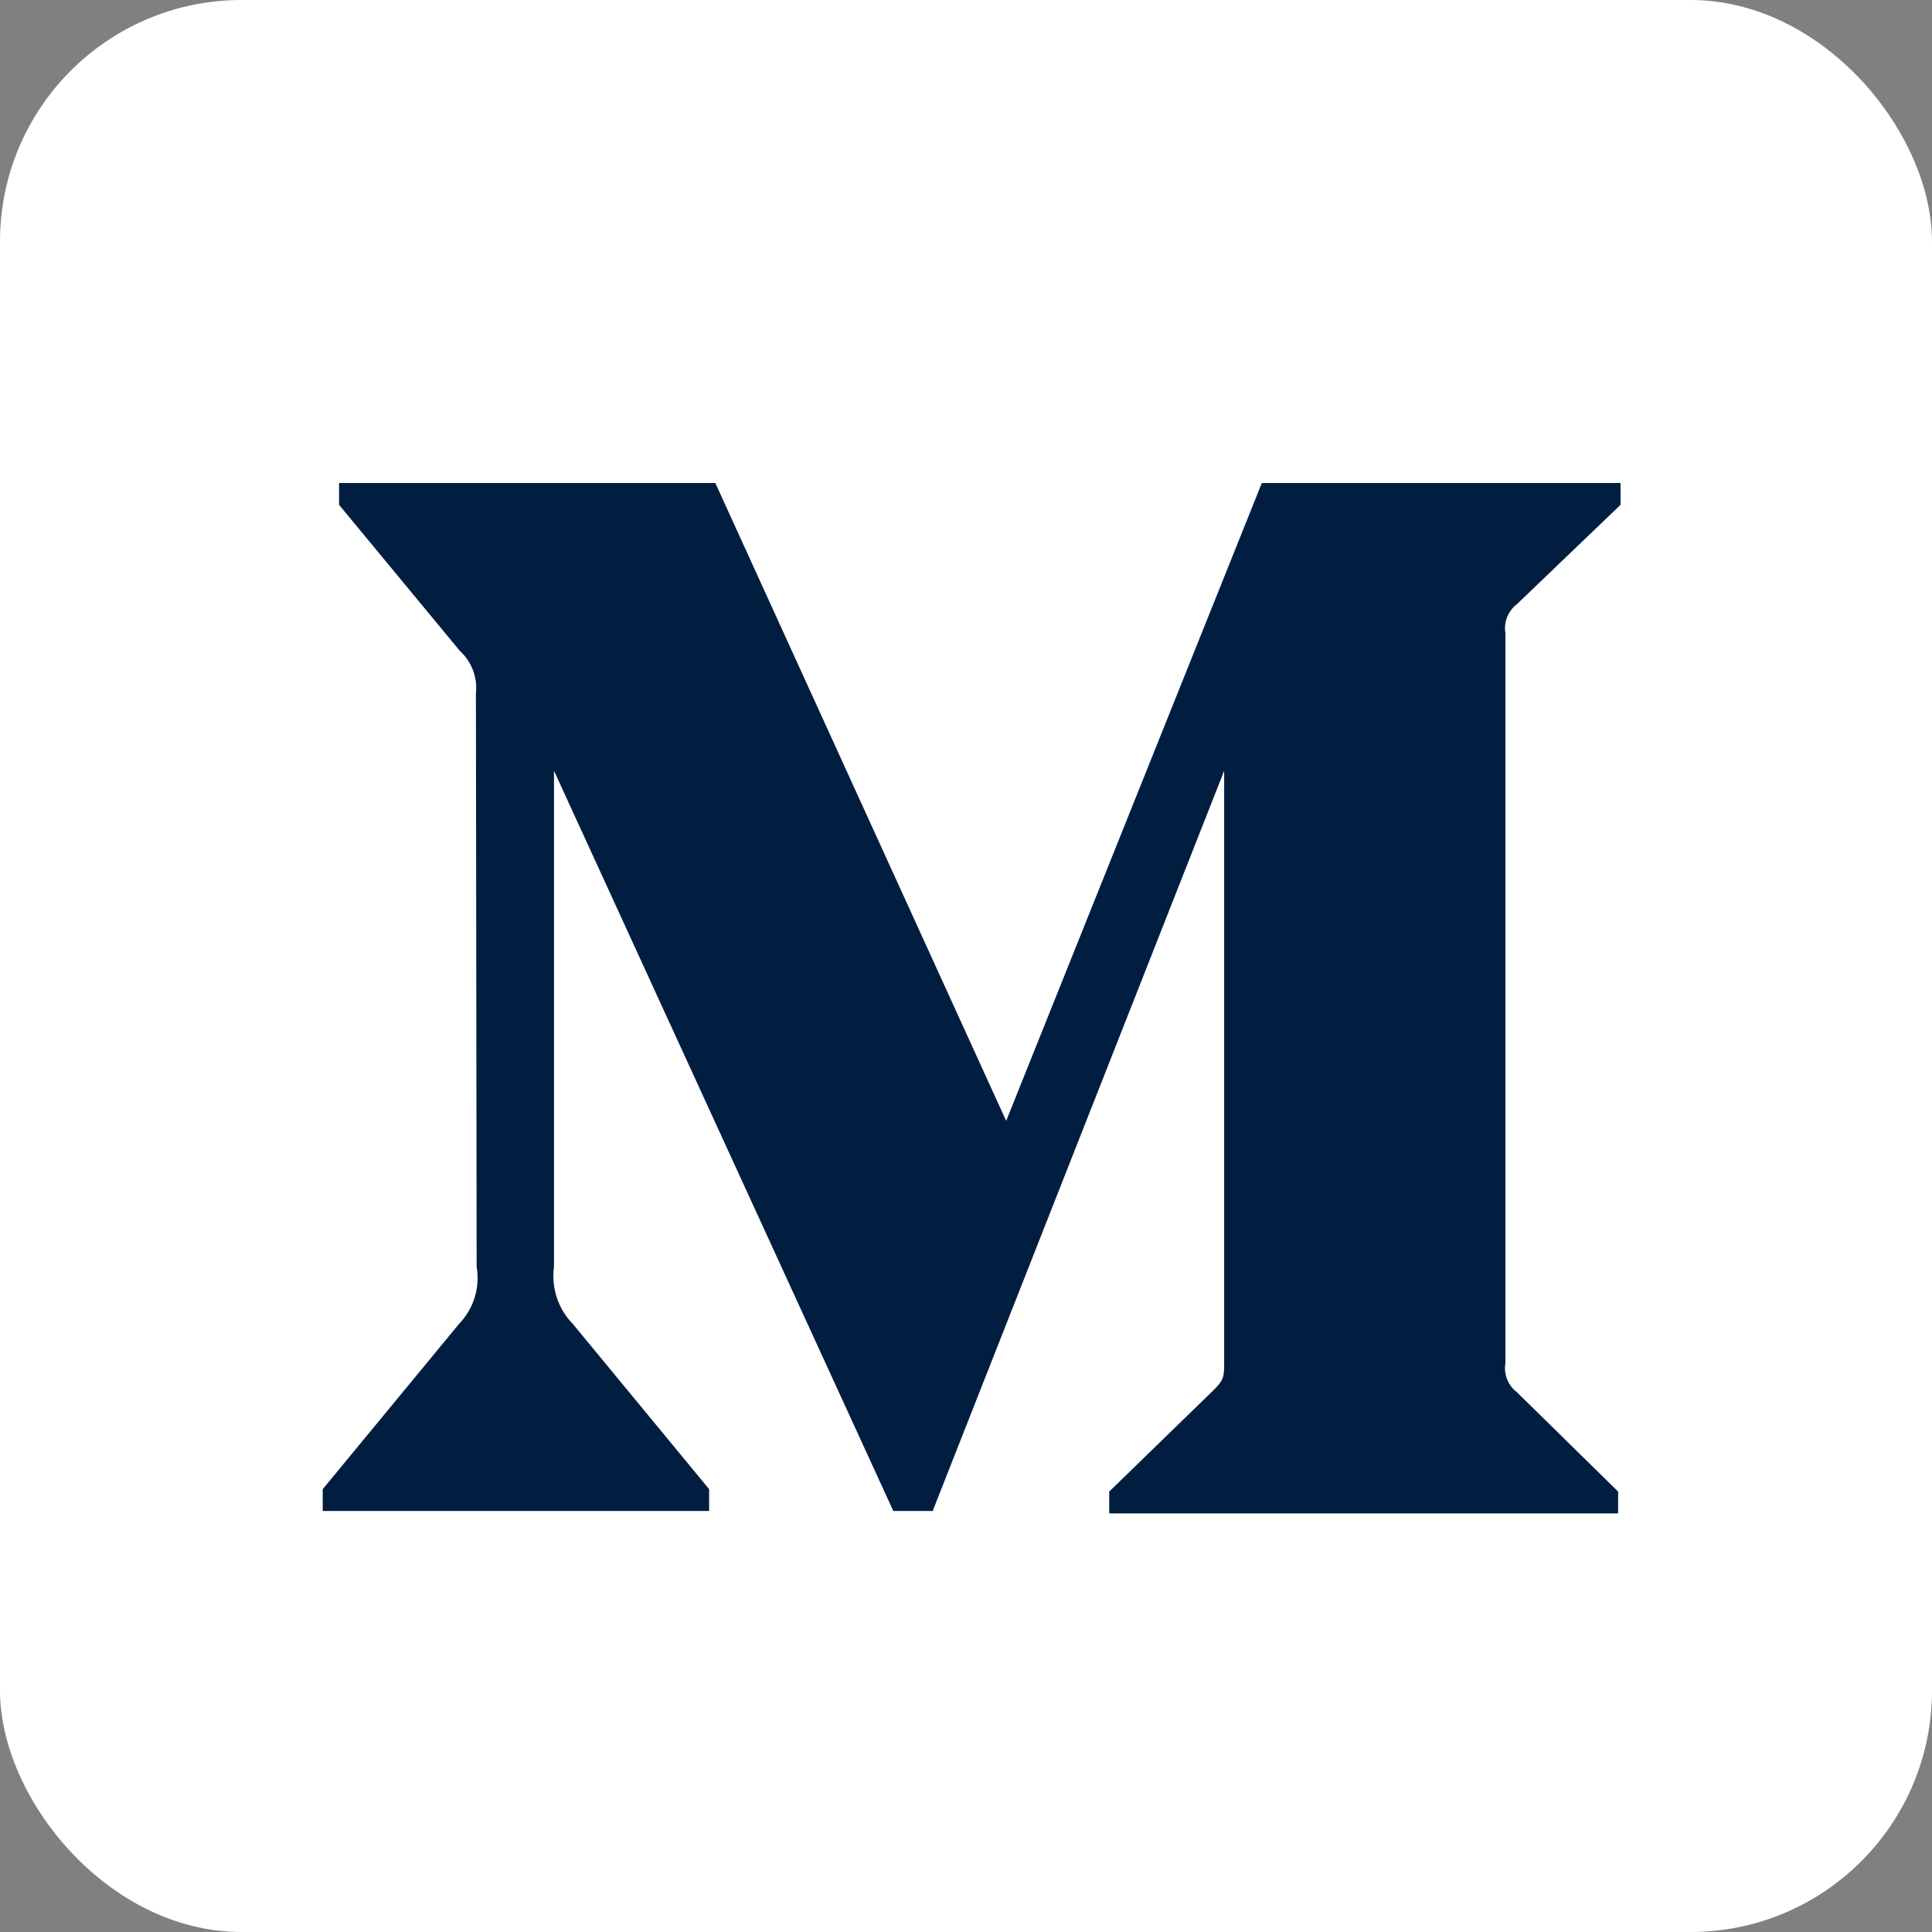 <svg xmlns="http://www.w3.org/2000/svg" id="prefix__ICON_M" width="24" height="24" data-name="ICON M" viewBox="0 0 24 24">
    <rect x="0" y="0" width="24" height="24" fill="#808080" stroke="none"/>
    <g id="prefix__Monogram" transform="translate(-5393 -5606)">
        <rect id="prefix__Rectangle-path" width="24" height="24" fill="#fff" rx="3" transform="translate(5393 5606)"/>
        <path id="prefix__Shape" fill="#011e41" d="M5398.727 5614.027a.624.624 0 0 0-.2-.527l-1.5-1.814v-.271h4.674l3.613 7.924 3.176-7.924h4.456v.271l-1.287 1.234a.378.378 0 0 0-.143.362v9.067a.375.375 0 0 0 .143.361l1.257 1.234v.271h-6.322v-.271l1.3-1.264c.128-.128.128-.165.128-.361v-7.329l-3.621 9.195h-.489l-4.215-9.195v6.163a.851.851 0 0 0 .233.707l1.694 2.054v.271h-4.8v-.271l1.694-2.054a.819.819 0 0 0 .218-.707z" transform="translate(.185 .585)"/>
    </g>
</svg>
